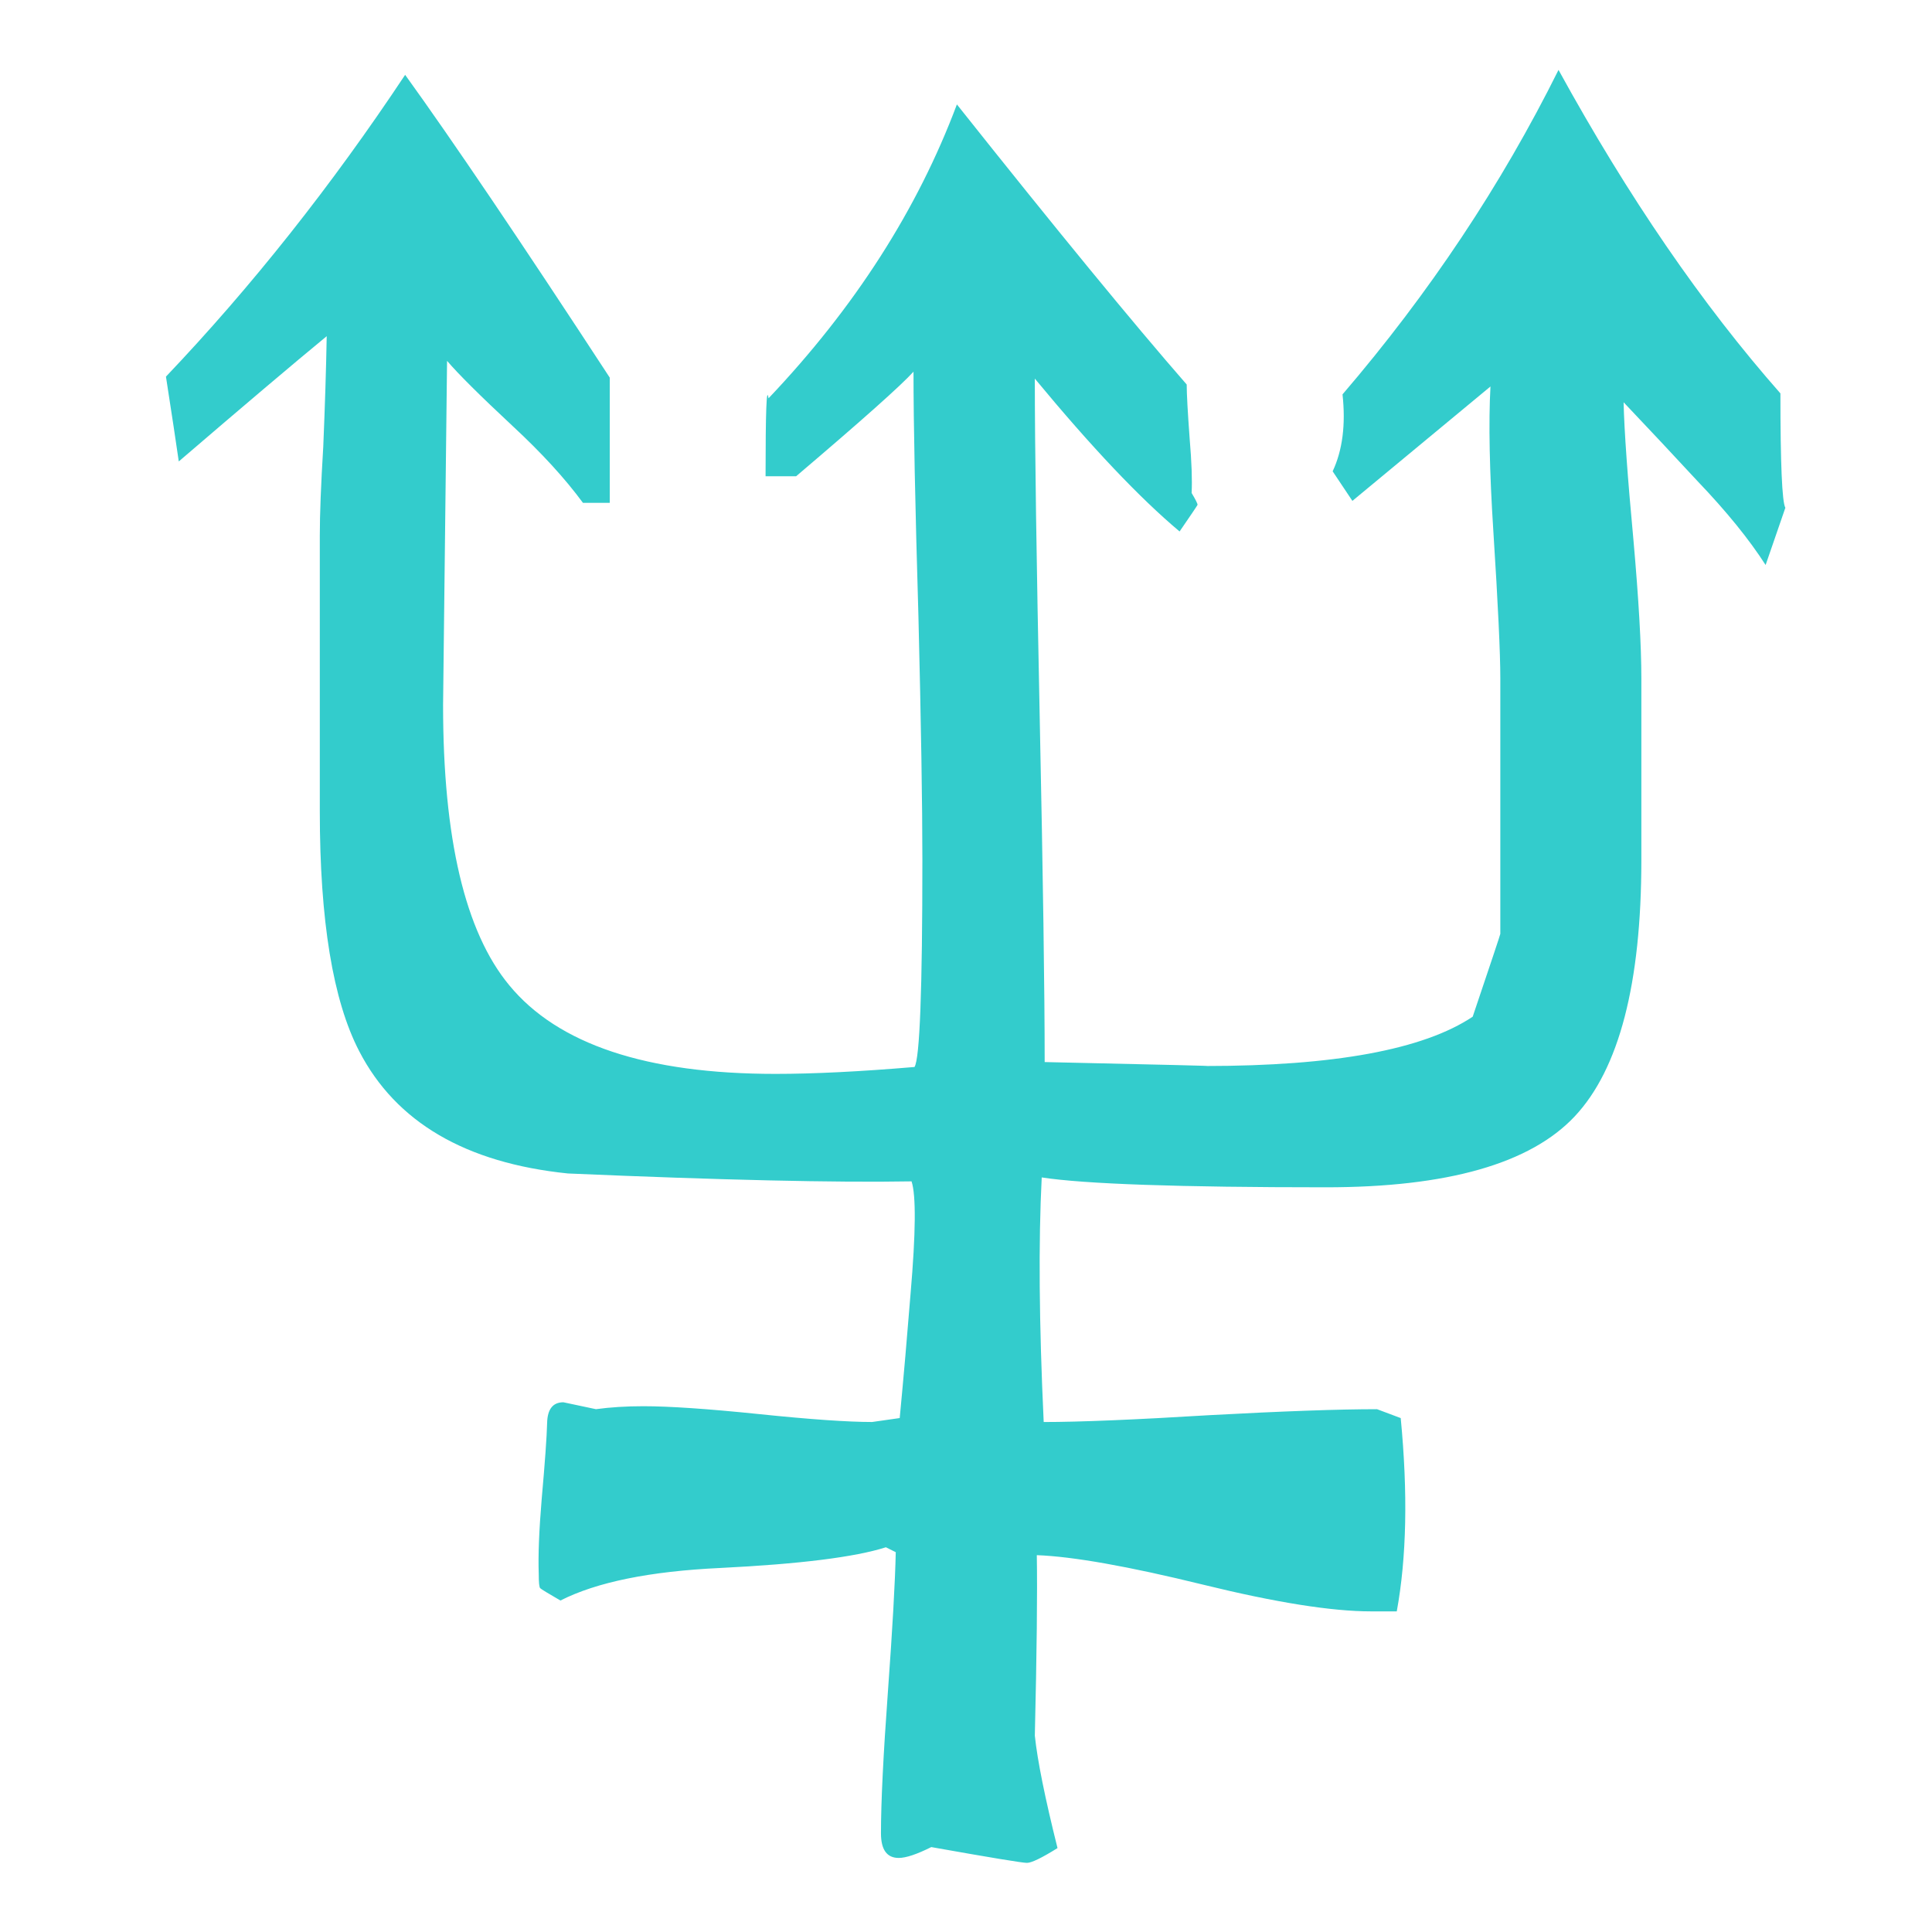 <?xml version="1.0" encoding="utf-8"?>
<!-- Generator: Adobe Illustrator 16.0.0, SVG Export Plug-In . SVG Version: 6.00 Build 0)  -->
<!DOCTYPE svg PUBLIC "-//W3C//DTD SVG 1.1//EN" "http://www.w3.org/Graphics/SVG/1.1/DTD/svg11.dtd">
<svg version="1.1" id="l" xmlns="http://www.w3.org/2000/svg" xmlns:xlink="http://www.w3.org/1999/xlink" x="0px" y="0px"
	 width="256px" height="256px" viewBox="0 0 256 256" enable-background="new 0 0 256 256" xml:space="preserve">
<g>
	<path fill="#33CCCC" d="M197.494,51.211L179.199,66.37l-2.615-3.92c1.307-2.787,1.742-6.185,1.307-10.193
		c11.5-13.416,21.041-27.748,28.621-42.994c9.232,16.815,19.033,31.102,29.402,42.863c0,9.324,0.217,14.375,0.654,15.159
		l-2.615,7.58c-2.178-3.397-5.184-7.1-9.016-11.108c-3.225-3.483-6.492-6.969-9.801-10.455c0.084,3.747,0.521,9.846,1.307,18.295
		c0.695,7.841,1.045,13.94,1.045,18.295v24.045c0,16.38-2.941,27.705-8.82,33.977c-5.881,6.273-16.881,9.409-32.998,9.409
		c-19.428,0-31.975-0.435-37.637-1.307c-0.438,8.539-0.35,19.341,0.262,32.409c4.705,0,12.066-0.304,22.086-0.915
		c9.67-0.522,17.031-0.784,22.084-0.784l3.137,1.177c0.957,9.932,0.785,18.471-0.523,25.613h-3.396
		c-5.229,0-12.633-1.176-22.217-3.528c-9.932-2.438-17.295-3.745-22.084-3.92c0.086,4.966,0,12.938-0.262,23.914
		c0.348,3.313,1.35,8.278,3.006,14.898c-2.092,1.307-3.443,1.96-4.051,1.96c-0.611,0-4.836-0.698-12.676-2.091
		c-1.917,0.957-3.355,1.438-4.313,1.438c-1.568,0-2.353-1.089-2.353-3.268c0-4.094,0.304-10.323,0.915-18.688
		c0.608-8.363,0.958-14.548,1.045-18.557l-1.307-0.653c-4.096,1.307-11.414,2.222-21.955,2.744
		c-9.323,0.438-16.38,1.875-21.17,4.313c-1.656-0.957-2.548-1.503-2.679-1.634c-0.131-0.13-0.196-0.761-0.196-1.895
		c-0.088-2.438,0.043-5.75,0.392-9.932c0.435-4.878,0.674-8.233,0.719-10.063c0.043-1.83,0.762-2.744,2.156-2.744
		c1.48,0.306,2.918,0.61,4.313,0.914c1.916-0.261,4.006-0.392,6.273-0.392c3.483,0,8.603,0.35,15.355,1.046
		c6.75,0.698,11.739,1.045,14.963,1.045l3.659-0.522c0.523-5.489,1-10.978,1.438-16.466c0.696-8.103,0.739-13.068,0.131-14.898
		c-10.091,0.176-25.269-0.173-45.533-1.045c-13.568-1.393-22.788-6.796-27.657-16.205c-3.479-6.707-5.219-17.292-5.219-31.755
		c0-1.742,0-4.878,0-9.409c0-4.094,0-7.273,0-9.54V70.944c0-2.787,0.151-6.708,0.458-11.761c0.229-5.489,0.38-10.367,0.457-14.637
		c-4.443,3.659-10.977,9.193-19.602,16.597c-0.349-2.438-0.915-6.185-1.699-11.238C33.339,37.969,43.904,24.64,53.683,9.916
		C59.97,18.628,69.007,32,80.795,50.035v16.597h-3.549c-2.369-3.222-5.479-6.62-9.333-10.193c-4.296-4.006-7.188-6.881-8.676-8.625
		L58.71,93.421c0,17.687,2.917,30.057,8.755,37.114c6.446,7.841,18.208,11.761,35.284,11.761c5.052,0,11.194-0.304,18.426-0.914
		c0.696-1.046,1.045-10.193,1.045-27.444c0-7.404-0.176-18.165-0.523-32.278c-0.437-14.722-0.653-25.526-0.653-32.409
		c-1.656,1.83-6.84,6.449-15.551,13.853h-4.051c0-8.625,0.13-12.065,0.392-10.324c11.412-12.023,19.733-25.003,24.96-38.943
		C139.949,30.39,150.1,42.762,157.244,50.95c0,1.221,0.131,3.616,0.393,7.188c0.26,3.05,0.346,5.446,0.26,7.188
		c0.523,0.872,0.785,1.395,0.785,1.568c-0.09,0.176-0.883,1.352-2.381,3.529c-5.293-4.443-11.686-11.194-19.182-20.256
		c0,9.062,0.217,24.09,0.652,45.085c0.436,20.997,0.654,36.156,0.654,45.477c15.855,0.35,22.955,0.523,21.301,0.523
		c17.074,0,28.881-2.177,35.414-6.534c2.439-7.23,3.66-10.89,3.66-10.978V89.893c0-3.397-0.307-9.844-0.914-19.341
		C197.363,62.45,197.232,56.003,197.494,51.211z"/>
</g>
</svg>
